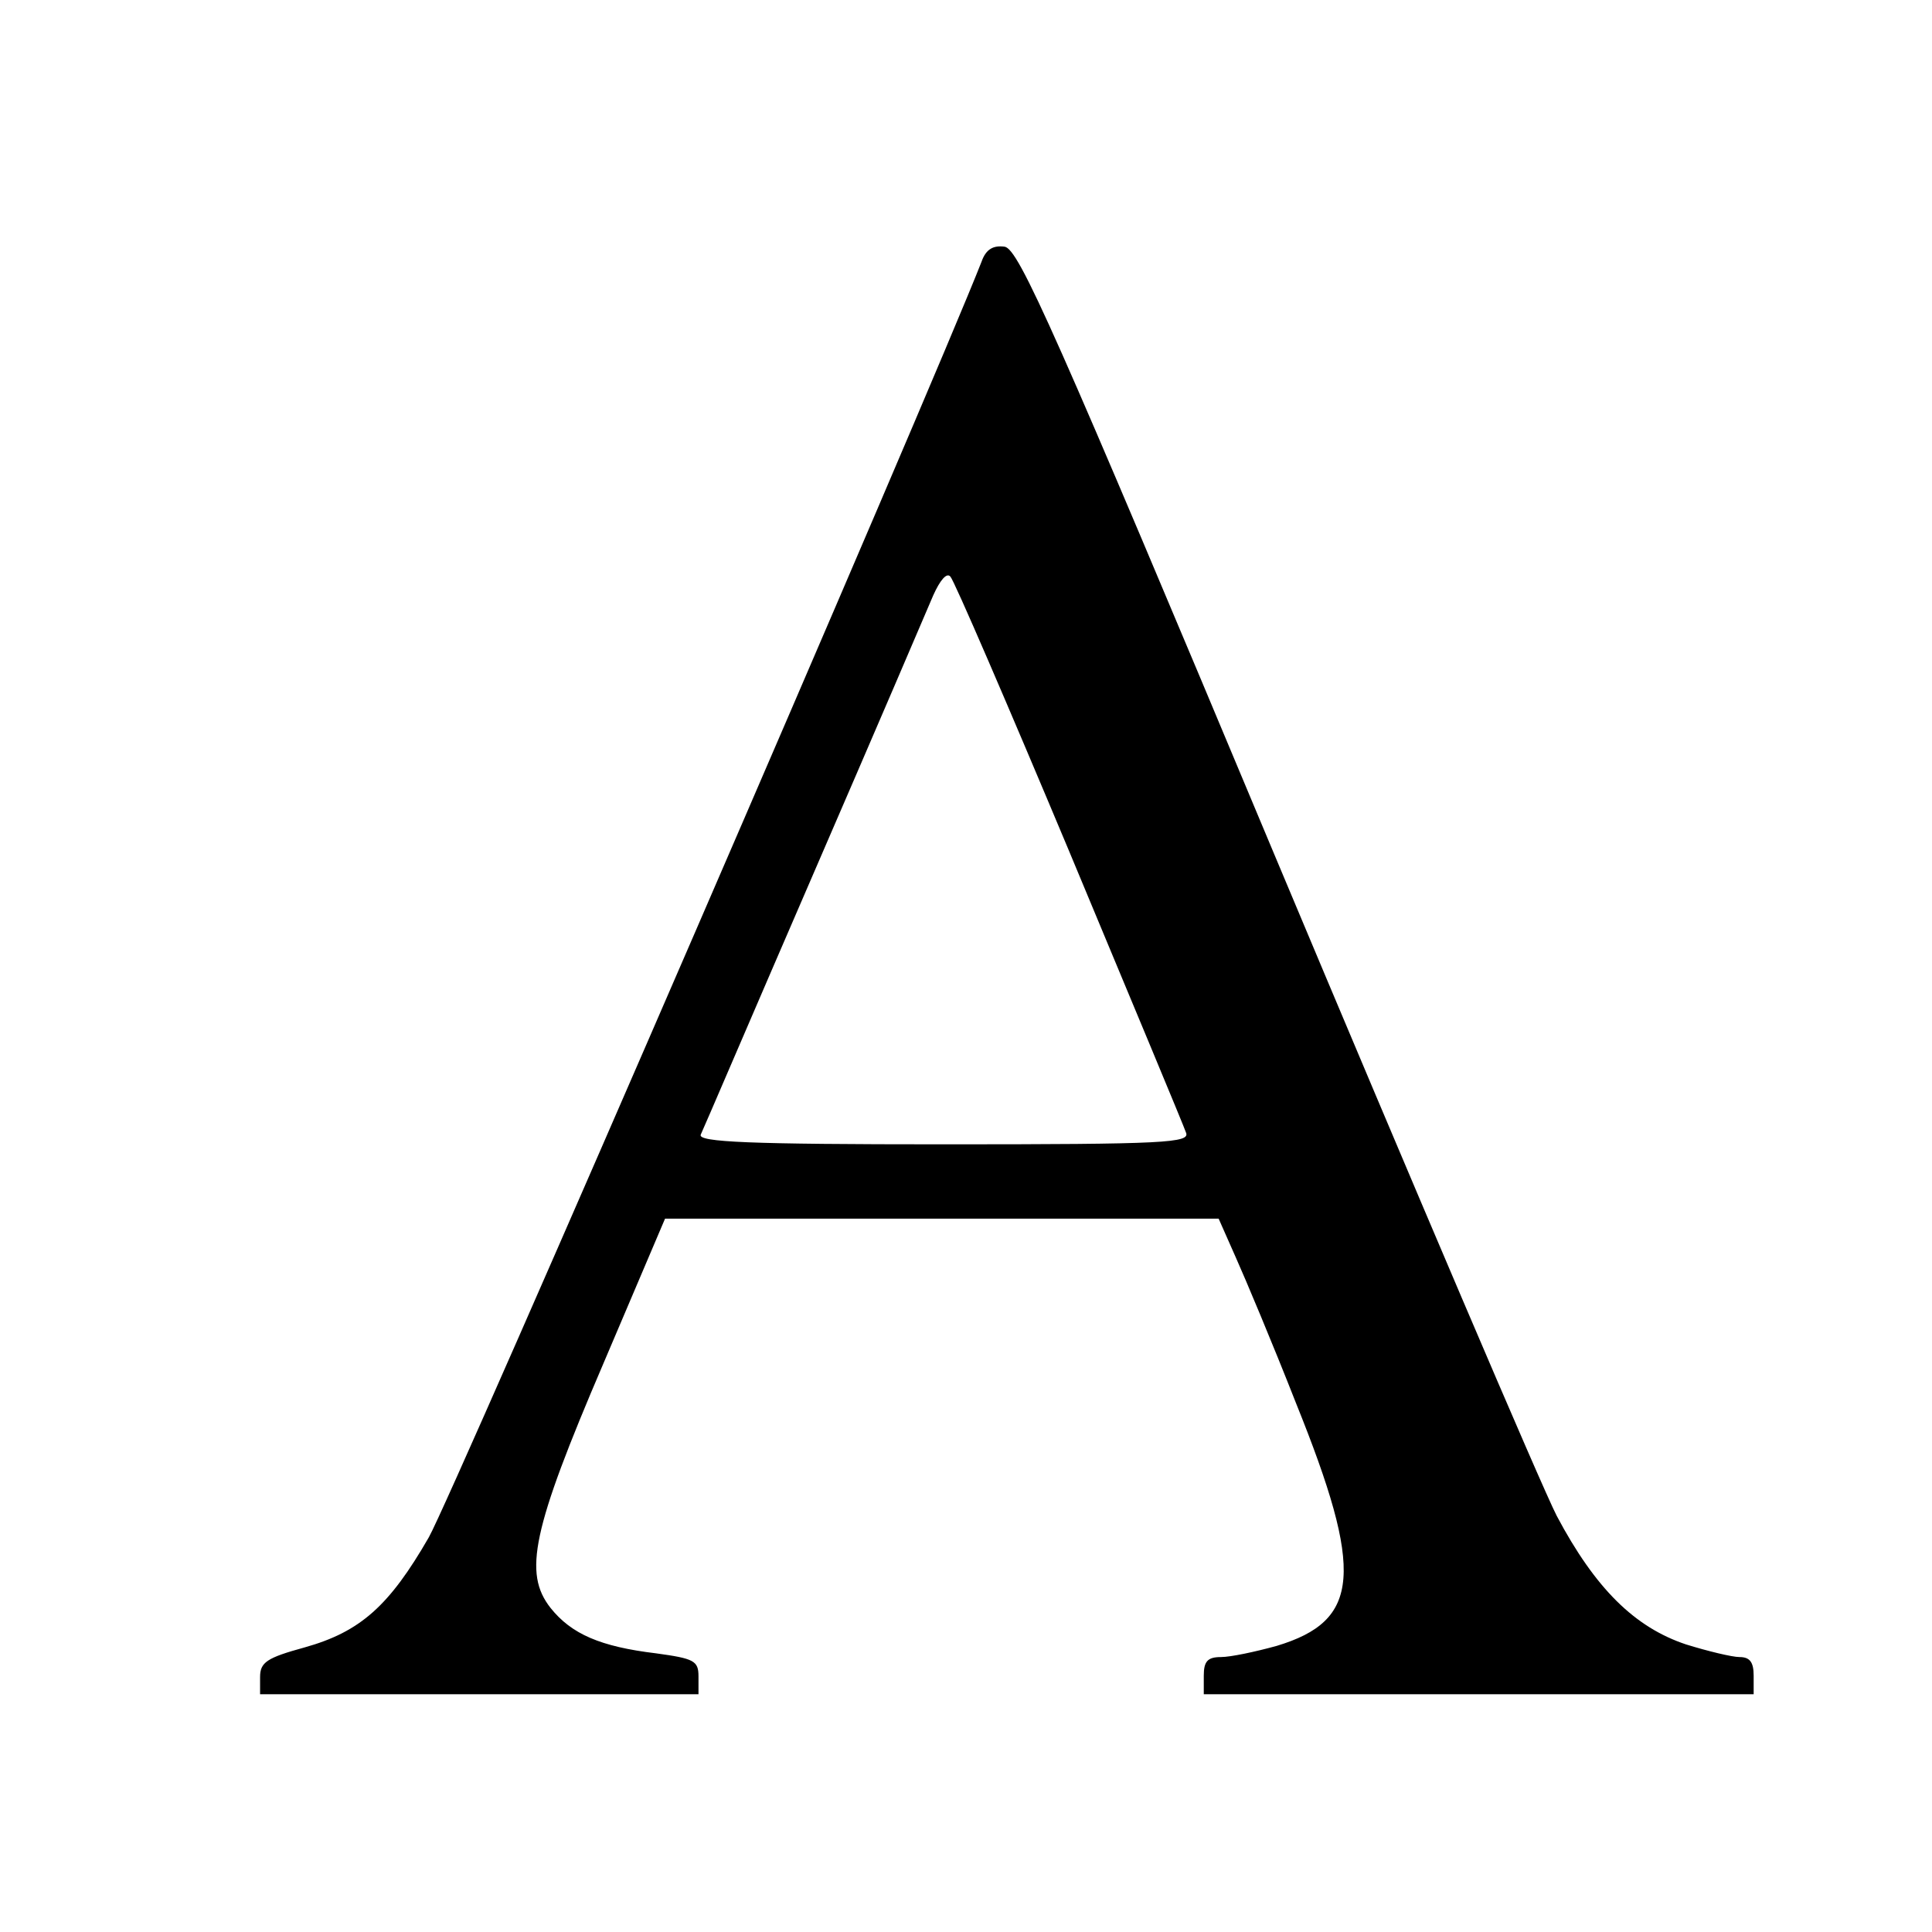 <?xml version="1.0" standalone="no"?>
<!DOCTYPE svg PUBLIC "-//W3C//DTD SVG 20010904//EN"
 "http://www.w3.org/TR/2001/REC-SVG-20010904/DTD/svg10.dtd">
<svg version="1.0" xmlns="http://www.w3.org/2000/svg"
 width="260pt" height="260pt" viewBox="0 0 260 260"
 preserveAspectRatio="xMidYMid meet">
<g transform="translate(0,260) scale(0.1,-0.1)"
fill="#000000" stroke="none">
<path d="M1321 2248 c-67 -171 -713 -1663 -744 -1717 -53 -92 -92 -127 -167
-148 -51 -14 -60 -20 -60 -40 l0 -23 295 0 295 0 0 24 c0 21 -6 24 -57 31 -75
9 -114 26 -142 61 -37 47 -25 105 71 329 l83 195 373 0 372 0 23 -52 c13 -29
50 -117 81 -196 92 -228 87 -293 -26 -327 -29 -8 -62 -15 -75 -15 -18 0 -23
-6 -23 -25 l0 -25 370 0 370 0 0 25 c0 18 -5 25 -19 25 -10 0 -43 8 -72 17
-69 23 -122 75 -174 173 -21 41 -192 442 -380 890 -296 707 -344 815 -363 818
-15 2 -25 -3 -31 -20z m118 -794 c83 -199 154 -369 157 -378 6 -14 -25 -16
-326 -16 -262 0 -331 3 -327 13 3 6 71 165 152 352 81 187 153 355 161 374 9
20 18 31 23 25 5 -5 77 -172 160 -370z"/>
</g>
</svg>
